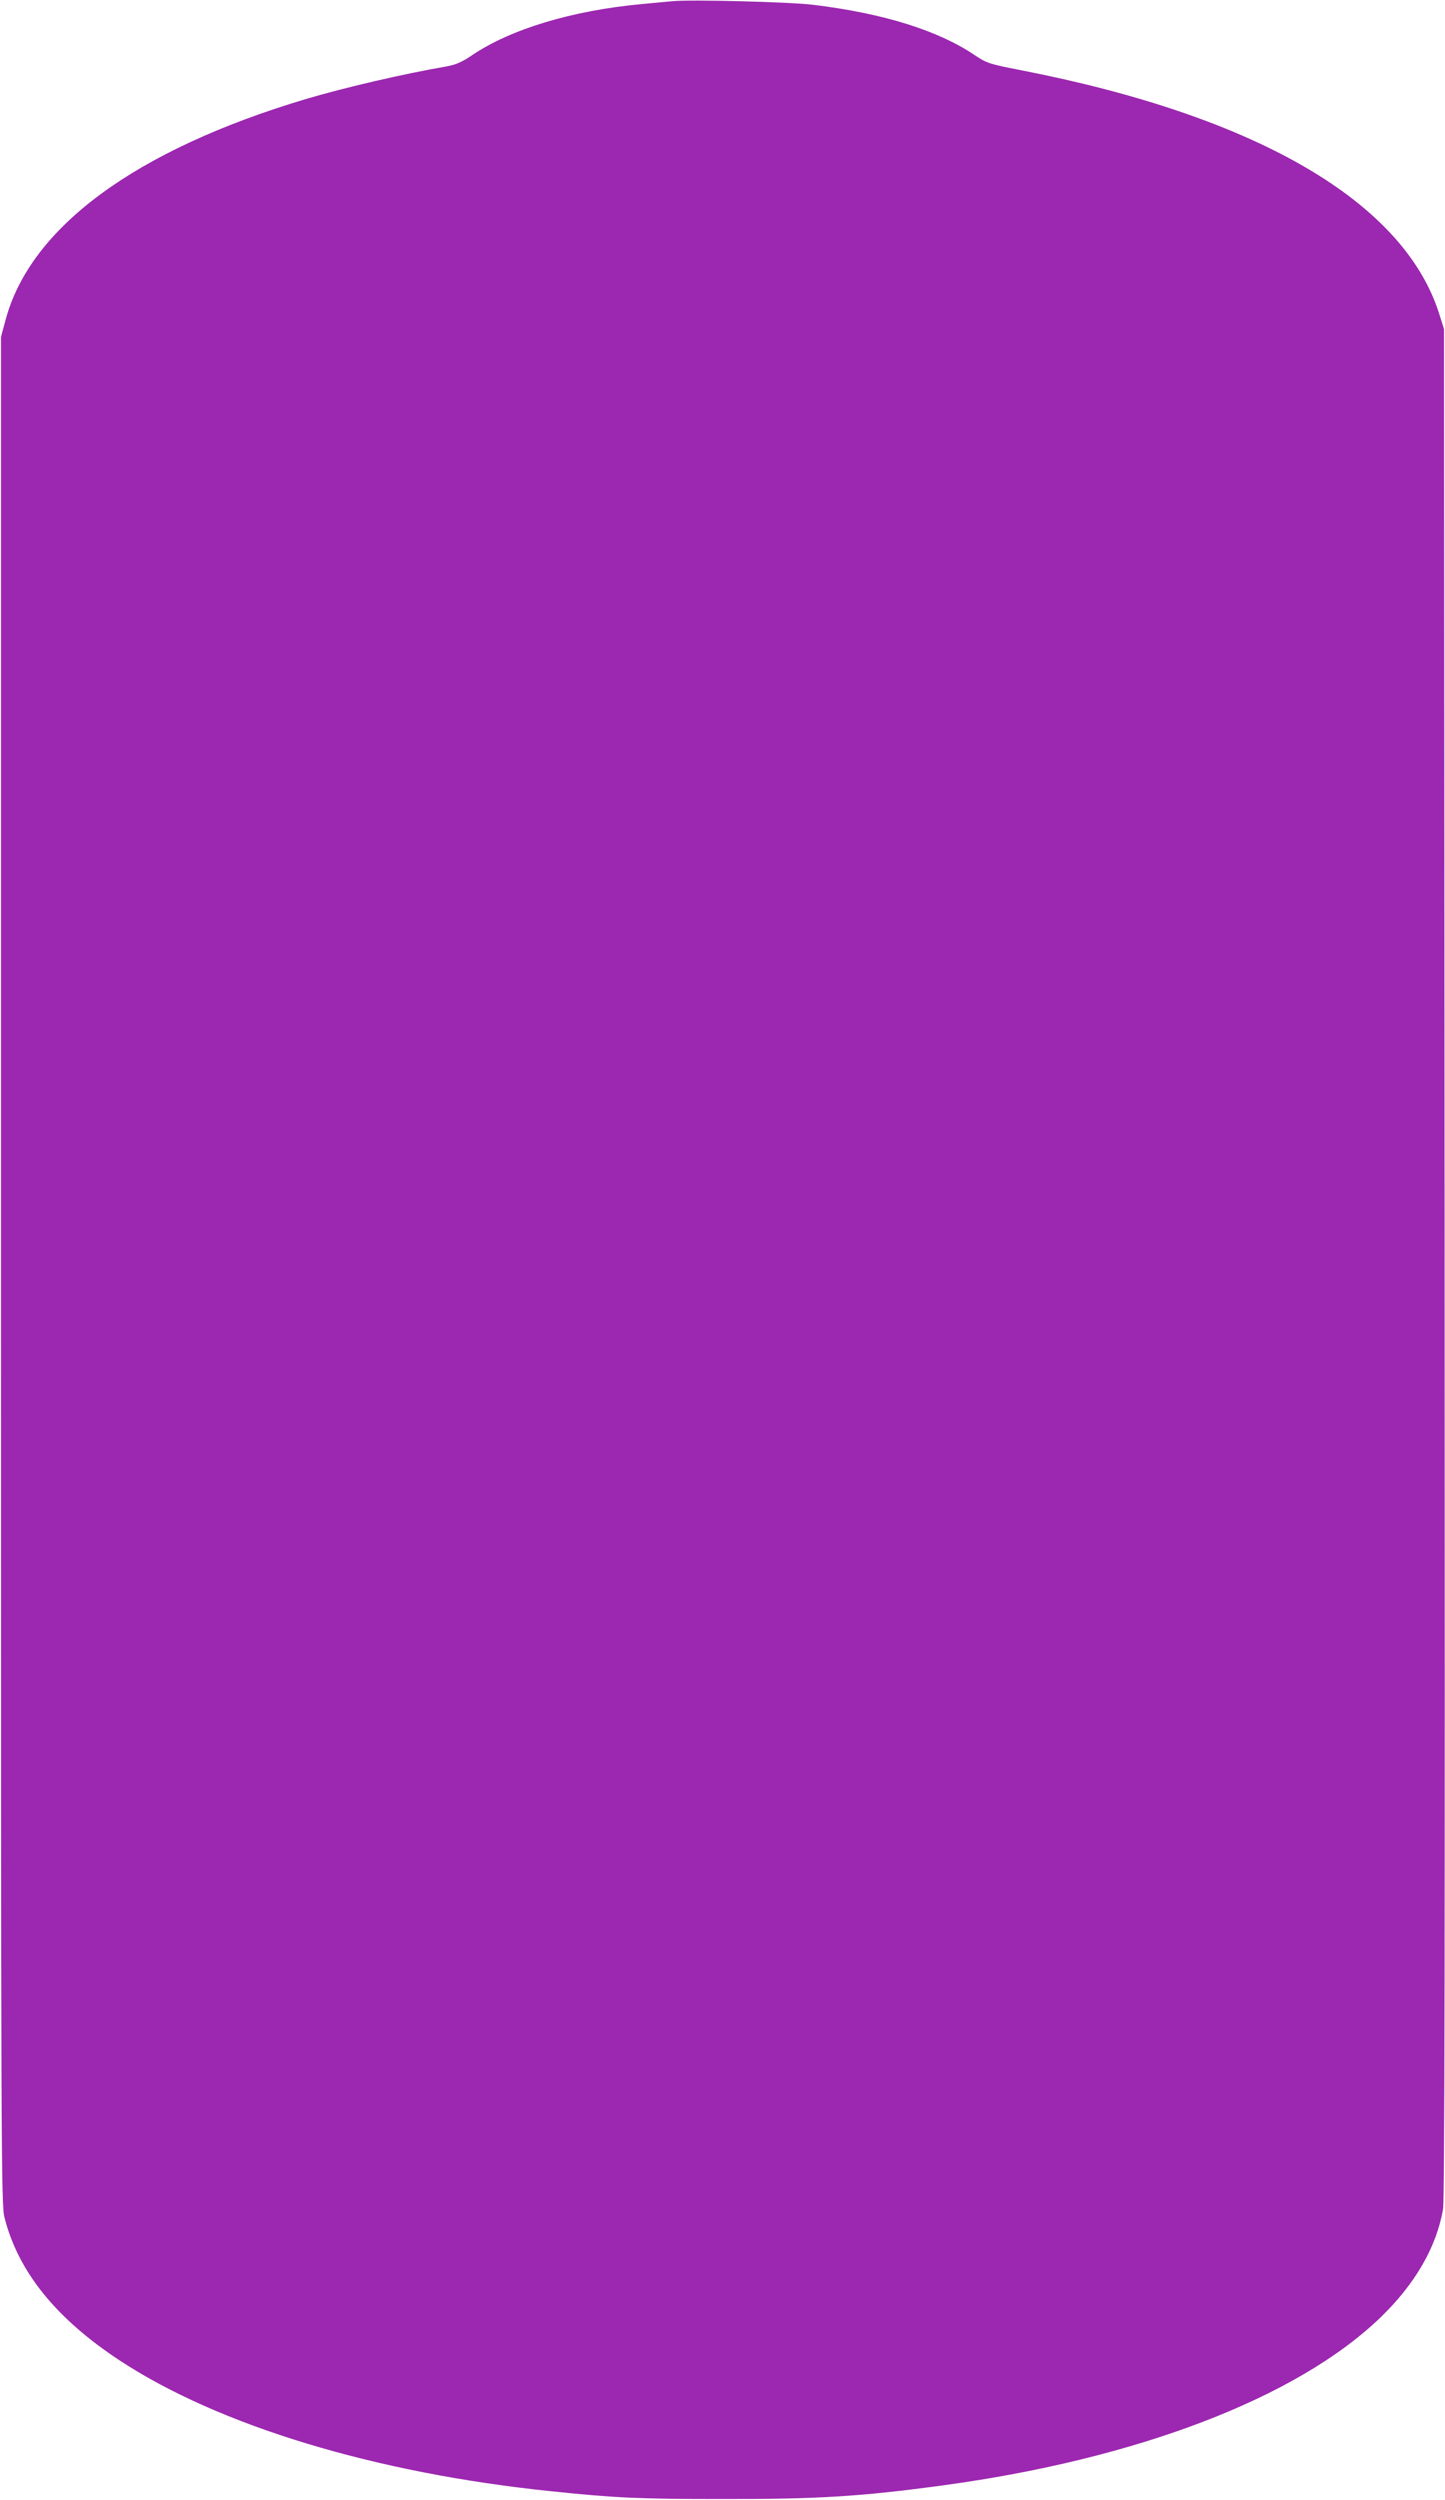 <?xml version="1.0" standalone="no"?>
<!DOCTYPE svg PUBLIC "-//W3C//DTD SVG 20010904//EN"
 "http://www.w3.org/TR/2001/REC-SVG-20010904/DTD/svg10.dtd">
<svg version="1.0" xmlns="http://www.w3.org/2000/svg"
 width="740pt" height="1280pt" viewBox="0 0 740 1280"
 preserveAspectRatio="xMidYMid meet">
<g transform="translate(0,1280) scale(0.1,-0.1)"
fill="#9c27b0" stroke="none">
<path d="M3445 12794 c-22 -2 -94 -9 -160 -15 -355 -33 -670 -128 -868 -262
-51 -35 -85 -49 -130 -57 -225 -39 -521 -108 -717 -166 -876 -261 -1416 -658
-1542 -1134 l-23 -85 0 -4780 c0 -4524 1 -4784 18 -4848 71 -279 265 -518 592
-733 508 -333 1306 -575 2205 -668 335 -35 455 -40 880 -40 489 -1 711 13
1130 70 994 135 1811 448 2237 857 180 173 289 362 323 557 8 47 10 1409 8
4845 l-3 4780 -23 73 c-179 577 -933 1017 -2146 1253 -159 31 -172 35 -235 77
-185 125 -464 213 -823 257 -116 15 -628 28 -723 19z"/>
</g>
</svg>
